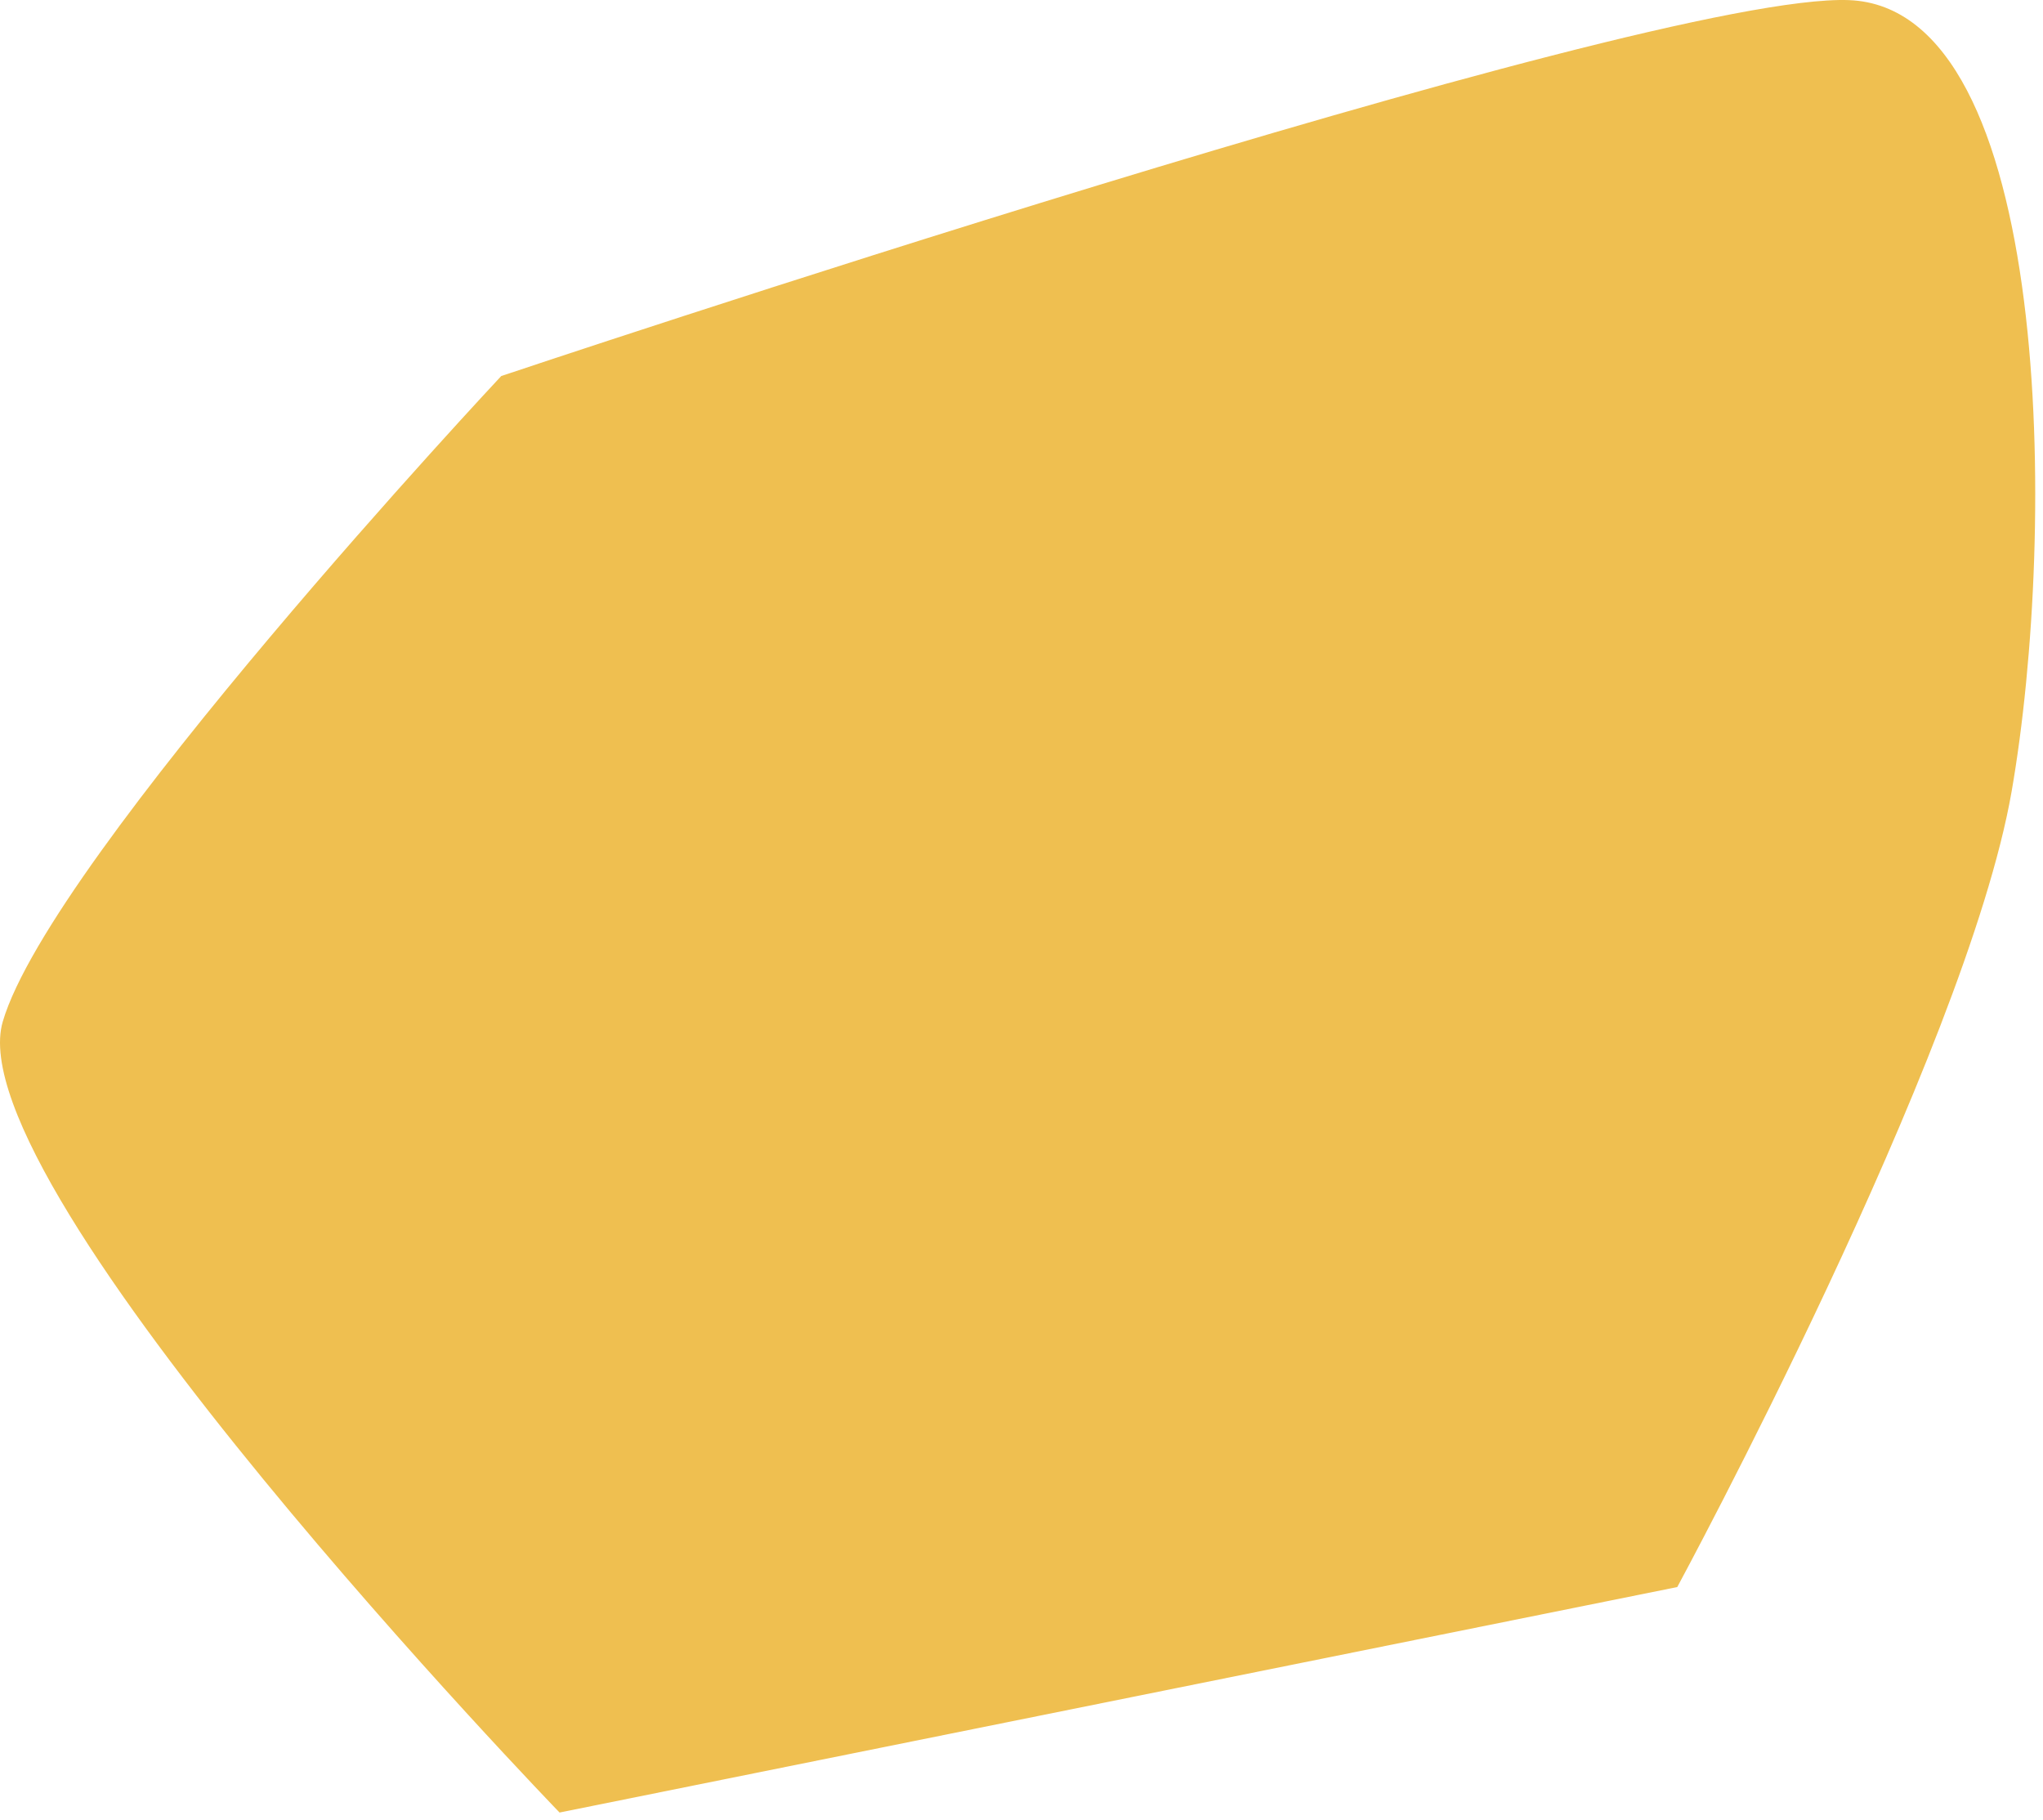<?xml version="1.0" encoding="UTF-8"?> <svg xmlns="http://www.w3.org/2000/svg" width="55" height="49" viewBox="0 0 55 49" fill="none"> <path d="M15.064 48.793C15.064 48.793 -1.226 31.943 0.074 27.503C1.374 23.063 13.494 10.123 13.494 10.123C13.494 10.123 44.274 -0.207 49.774 0.003C55.274 0.213 55.384 14.263 54.154 21.313C52.924 28.363 45.154 42.723 45.154 42.723L15.064 48.793Z" fill="#EFBF50"></path> </svg> 